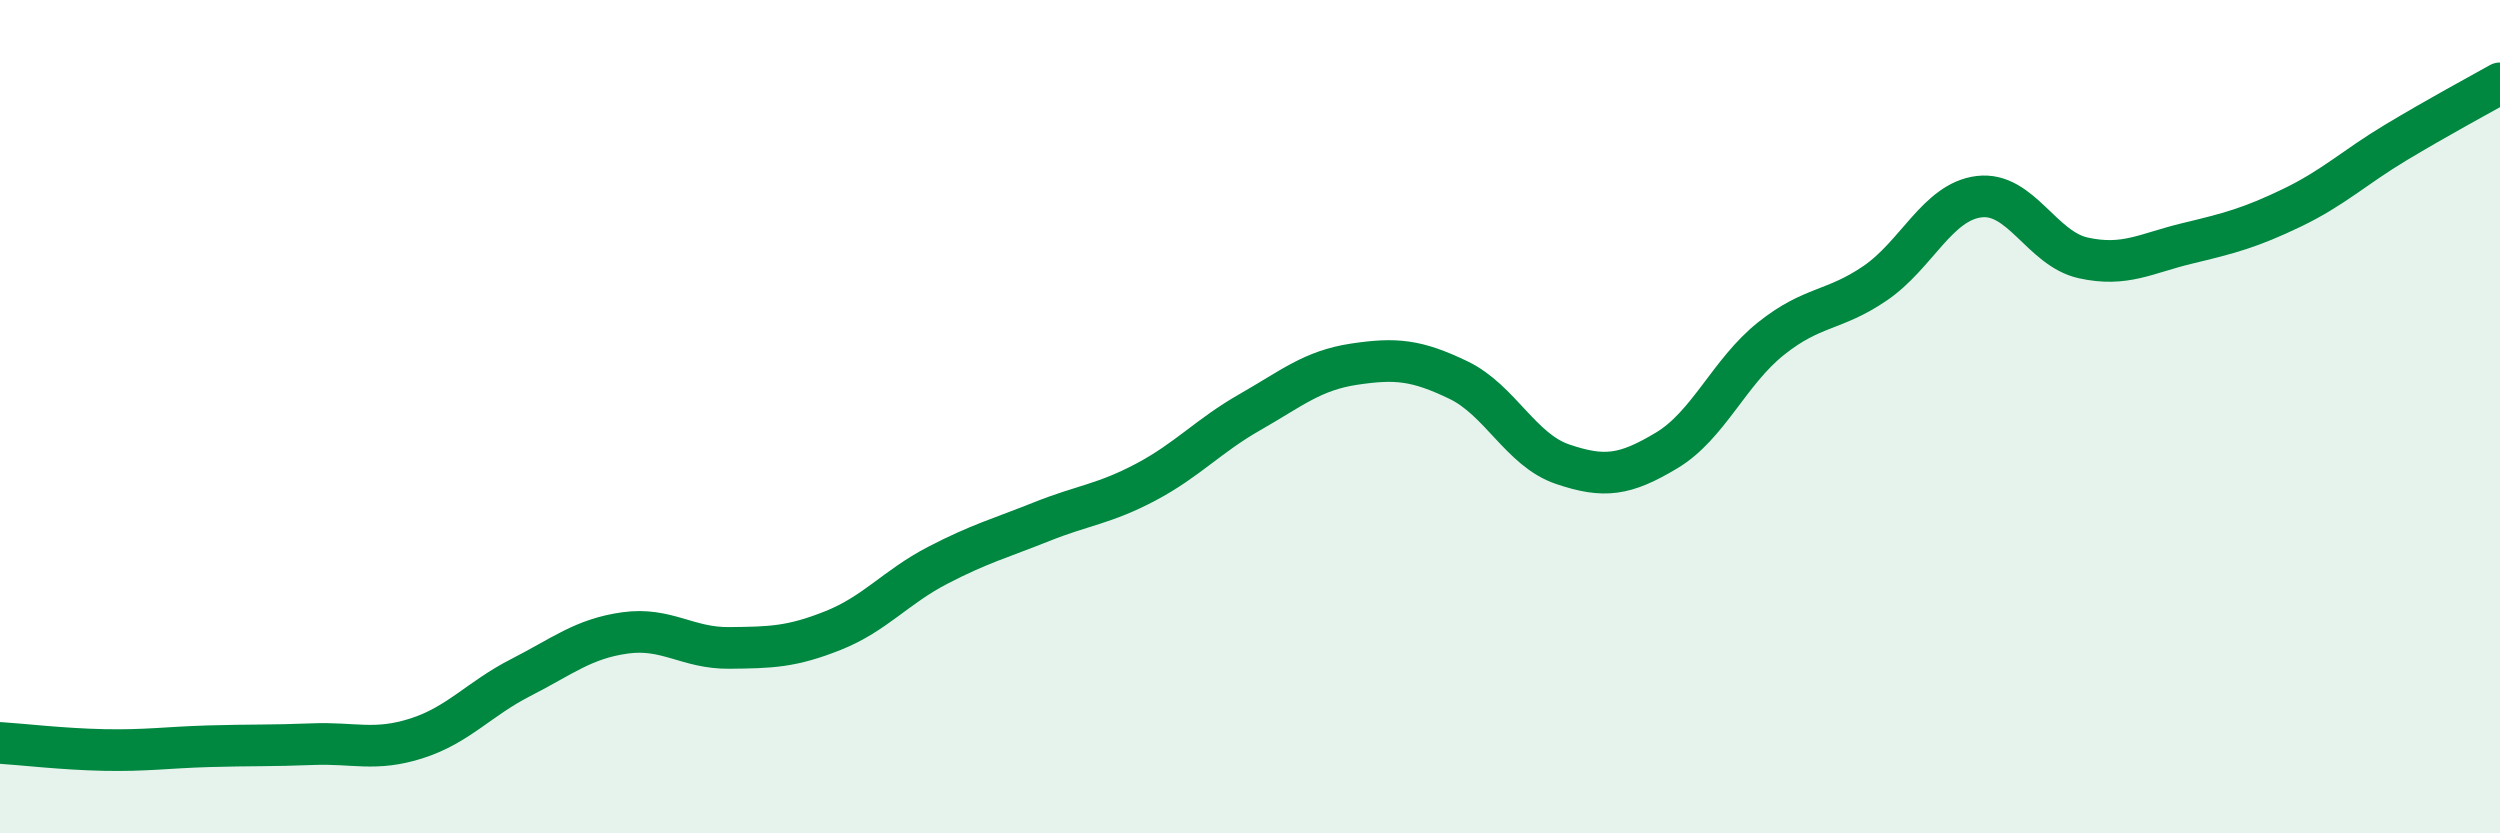
    <svg width="60" height="20" viewBox="0 0 60 20" xmlns="http://www.w3.org/2000/svg">
      <path
        d="M 0,17.83 C 0.5,17.86 1.5,17.98 2.5,18 C 3.5,18.02 4,17.94 5,17.91 C 6,17.88 6.5,17.9 7.5,17.86 C 8.5,17.82 9,18.04 10,17.72 C 11,17.4 11.5,16.77 12.5,16.26 C 13.5,15.75 14,15.33 15,15.19 C 16,15.05 16.5,15.56 17.5,15.55 C 18.5,15.54 19,15.53 20,15.13 C 21,14.73 21.5,14.09 22.5,13.57 C 23.5,13.05 24,12.92 25,12.52 C 26,12.12 26.5,12.1 27.5,11.57 C 28.5,11.04 29,10.46 30,9.89 C 31,9.32 31.5,8.89 32.5,8.74 C 33.5,8.59 34,8.64 35,9.12 C 36,9.6 36.5,10.8 37.5,11.14 C 38.5,11.48 39,11.41 40,10.81 C 41,10.21 41.5,8.93 42.5,8.13 C 43.5,7.33 44,7.48 45,6.8 C 46,6.12 46.5,4.84 47.5,4.72 C 48.5,4.6 49,5.97 50,6.19 C 51,6.41 51.5,6.08 52.5,5.84 C 53.5,5.6 54,5.47 55,4.99 C 56,4.51 56.5,4.02 57.5,3.42 C 58.5,2.82 59.5,2.28 60,2L60 20L0 20Z"
        fill="#008740"
        opacity="0.1"
        stroke-linecap="round"
        stroke-linejoin="round"
      />
      <path
        d="M 0,17.83 C 0.5,17.86 1.5,17.98 2.5,18 C 3.5,18.02 4,17.94 5,17.91 C 6,17.88 6.5,17.9 7.5,17.86 C 8.5,17.82 9,18.04 10,17.72 C 11,17.4 11.5,16.77 12.5,16.26 C 13.5,15.75 14,15.33 15,15.19 C 16,15.05 16.5,15.56 17.5,15.55 C 18.5,15.54 19,15.53 20,15.13 C 21,14.73 21.5,14.09 22.5,13.57 C 23.5,13.05 24,12.92 25,12.52 C 26,12.12 26.5,12.1 27.5,11.57 C 28.5,11.04 29,10.46 30,9.89 C 31,9.32 31.5,8.89 32.5,8.74 C 33.5,8.59 34,8.64 35,9.12 C 36,9.6 36.5,10.8 37.5,11.14 C 38.5,11.48 39,11.41 40,10.81 C 41,10.21 41.5,8.93 42.5,8.13 C 43.5,7.33 44,7.48 45,6.8 C 46,6.12 46.5,4.84 47.5,4.72 C 48.5,4.6 49,5.97 50,6.19 C 51,6.41 51.5,6.08 52.5,5.84 C 53.5,5.6 54,5.47 55,4.99 C 56,4.51 56.5,4.02 57.5,3.42 C 58.5,2.82 59.5,2.28 60,2"
        stroke="#008740"
        stroke-width="1"
        fill="none"
        stroke-linecap="round"
        stroke-linejoin="round"
      />
    </svg>
  